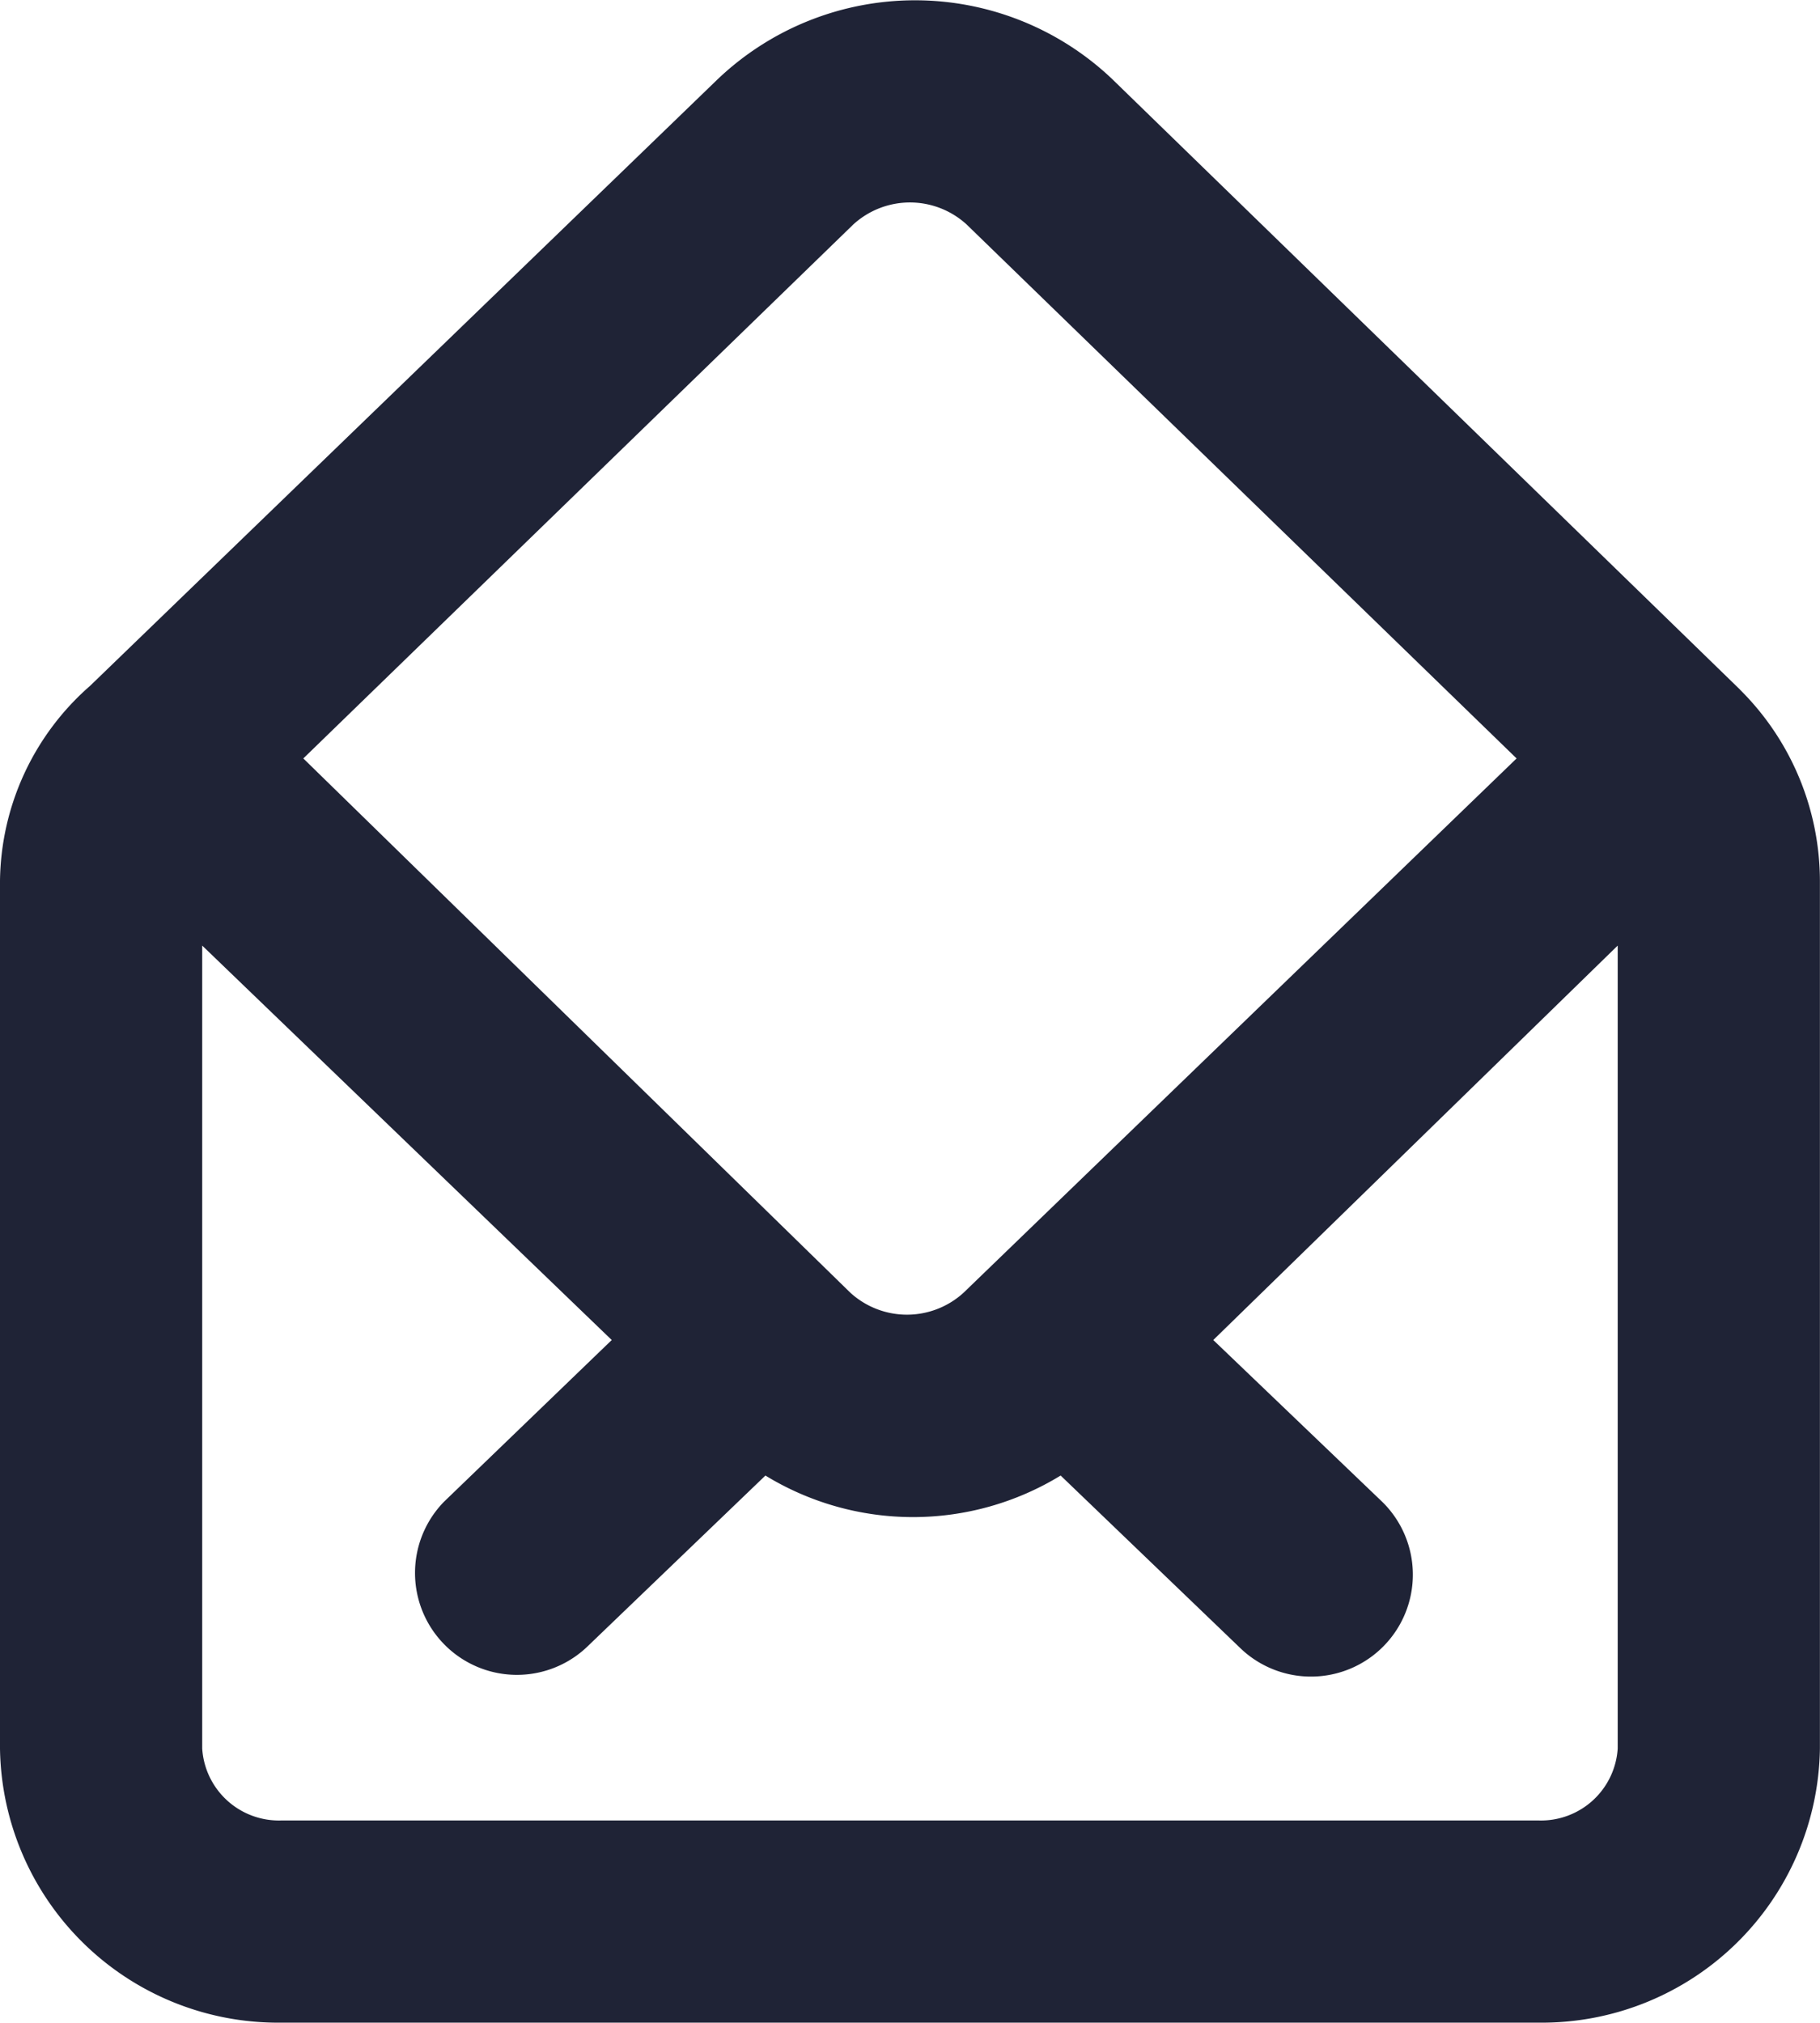 <svg xmlns="http://www.w3.org/2000/svg" width="20.701" height="23" viewBox="0 0 20.701 23">
  <path id="envelope-open" d="M22.792,9.843h0L15.65,2.9a3.255,3.255,0,0,0-4.485,0L4.024,9.8h0A2.99,2.99,0,0,0,3,12.017v9.867A3.163,3.163,0,0,0,6.2,25H20.5a3.163,3.163,0,0,0,3.2-3.117V12.017a3.071,3.071,0,0,0-.909-2.174ZM12.706,4.553a.955.955,0,0,1,1.288,0l6.256,6.072L13.96,16.7a.955.955,0,0,1-1.288,0L6.45,10.625ZM21.4,21.884a.874.874,0,0,1-.9.817H6.2a.874.874,0,0,1-.9-.817V12.753l4.658,4.485-1.909,1.84A1.159,1.159,0,0,0,9.67,20.734l2.036-1.955a3.22,3.22,0,0,0,3.358,0L17.1,20.734a1.159,1.159,0,0,0,1.622-1.656L16.8,17.238l4.6-4.485Z" transform="translate(-3 -2.001)" fill="#1f2336"/>
</svg>
